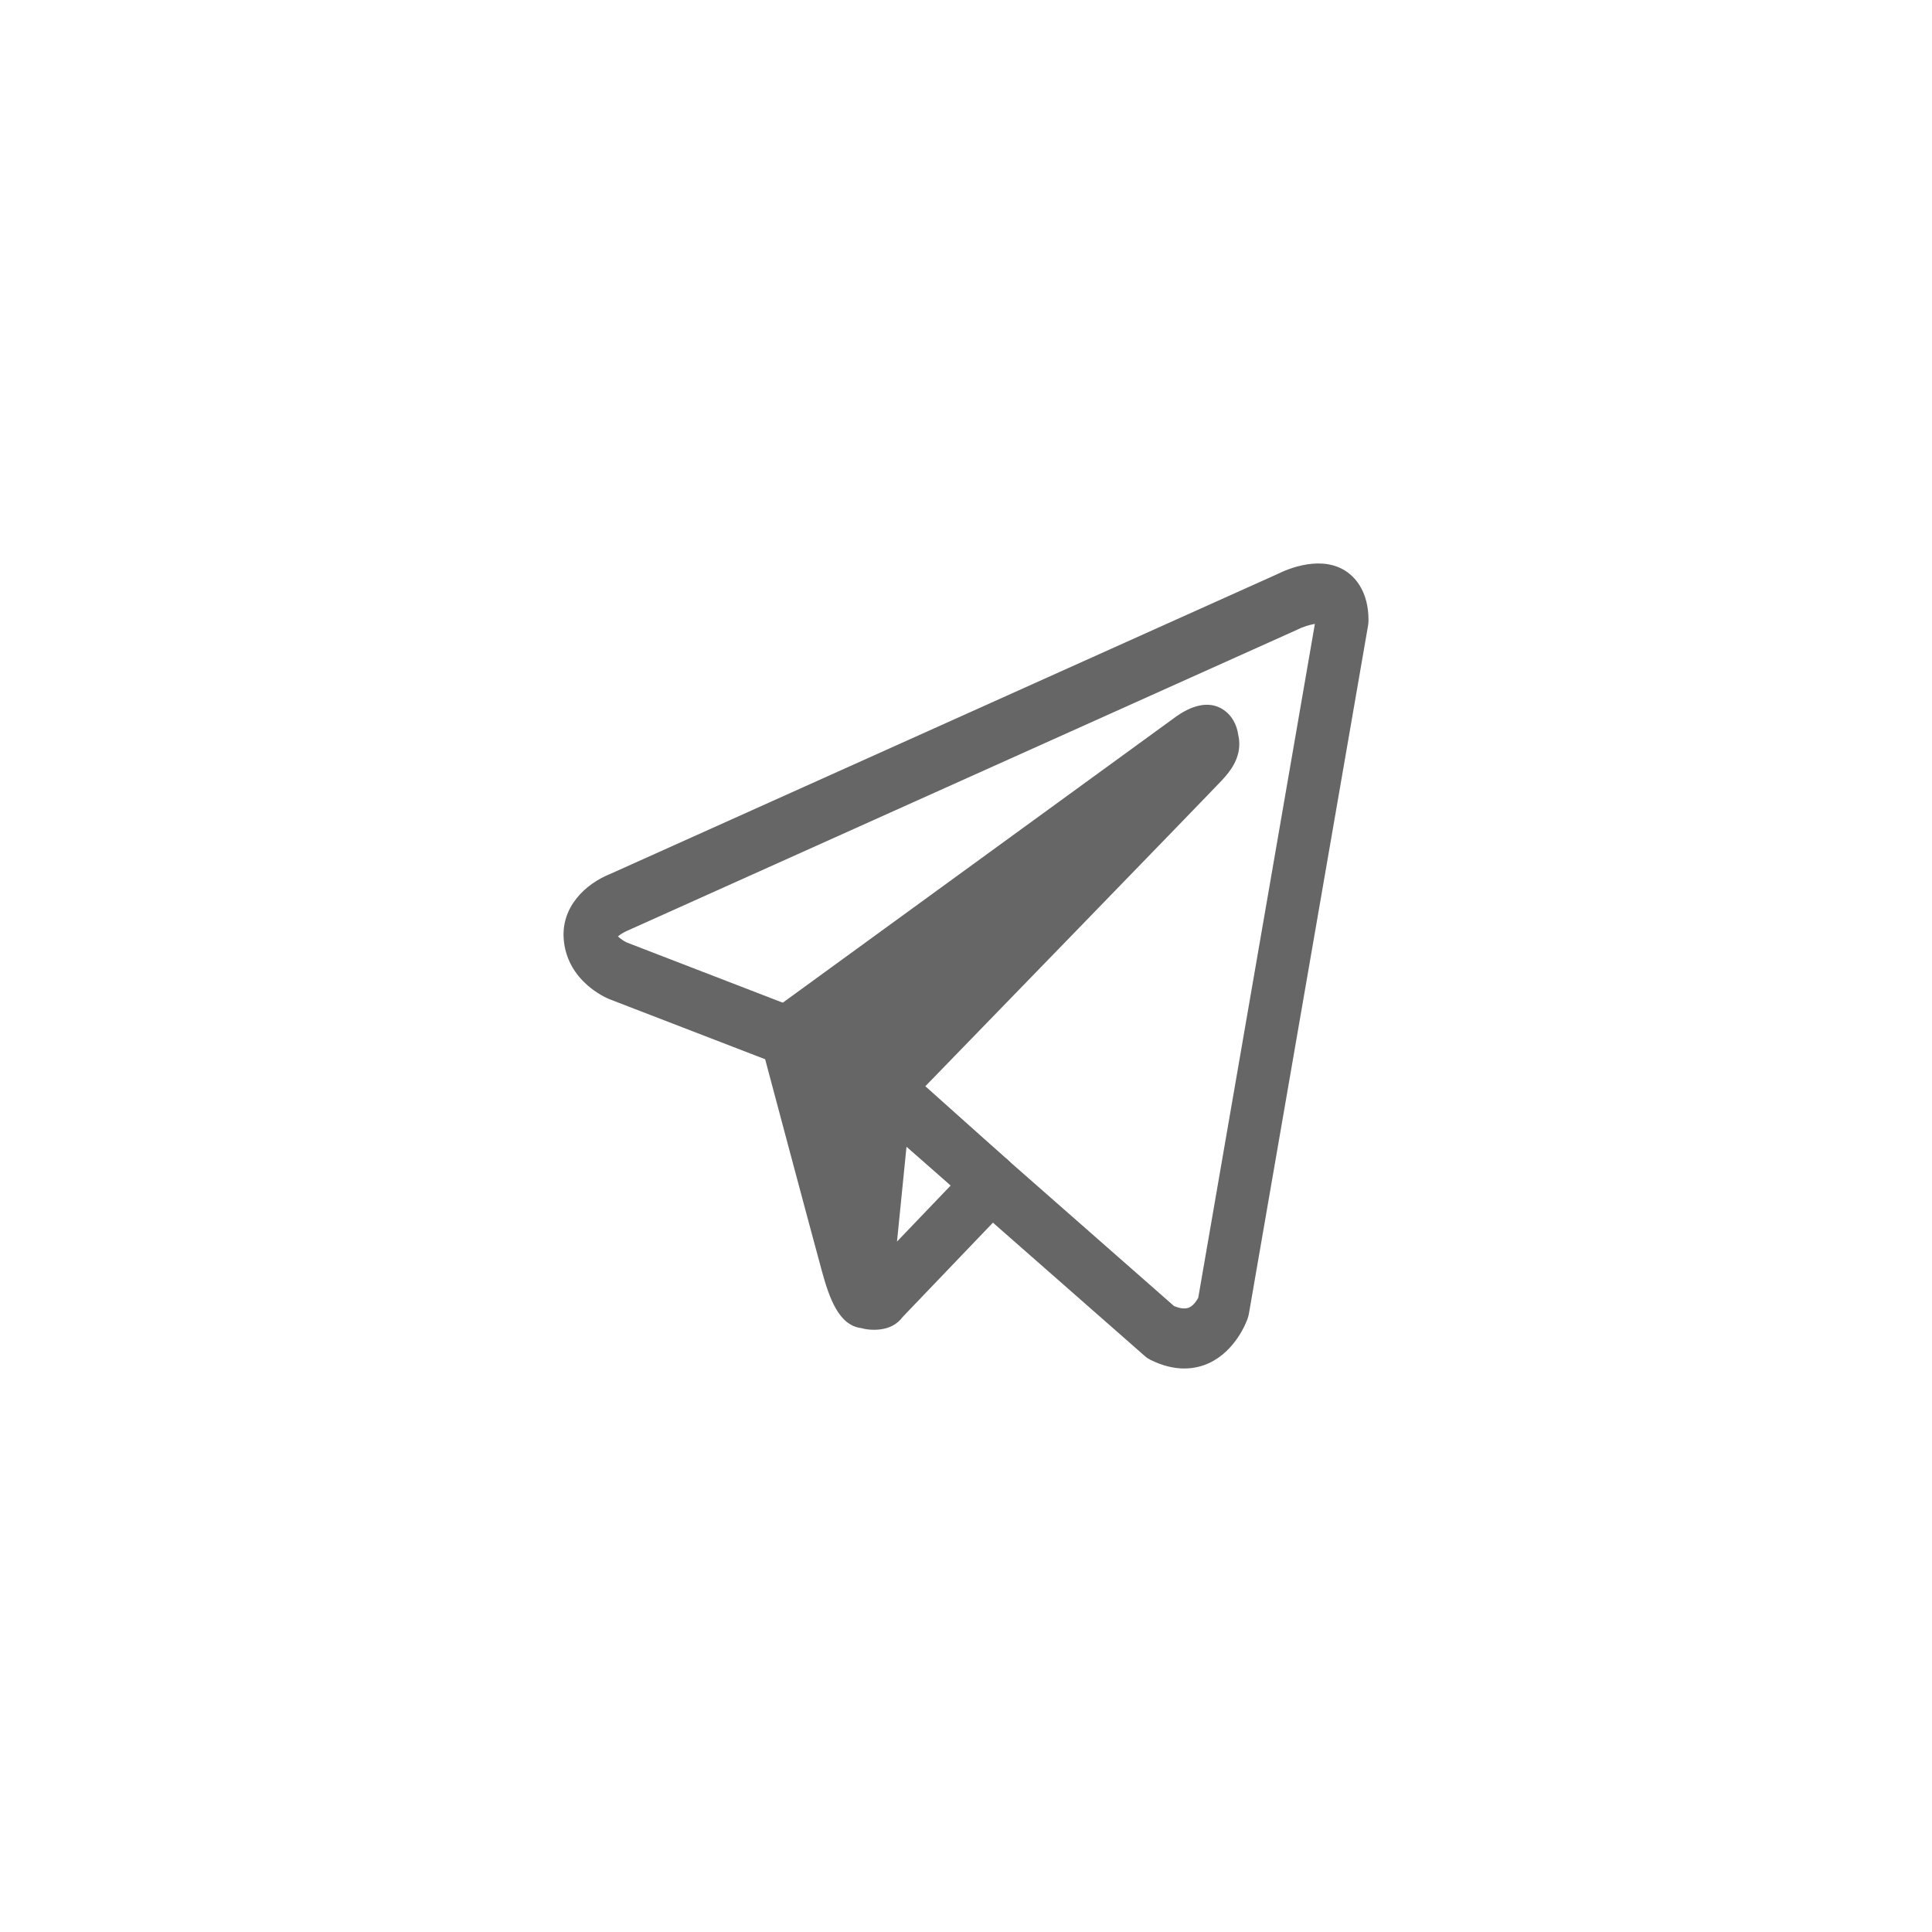 <?xml version="1.0" encoding="UTF-8" standalone="no"?><!DOCTYPE svg PUBLIC "-//W3C//DTD SVG 1.1//EN" "http://www.w3.org/Graphics/SVG/1.1/DTD/svg11.dtd"><svg width="100%" height="100%" viewBox="0 0 24 24" version="1.1" xmlns="http://www.w3.org/2000/svg" xmlns:xlink="http://www.w3.org/1999/xlink" xml:space="preserve" xmlns:serif="http://www.serif.com/" style="fill-rule:evenodd;clip-rule:evenodd;stroke-linejoin:round;stroke-miterlimit:2;"><path d="M14.584,16.224c0.079,0.033 0.143,0.039 0.191,0.017c0.055,-0.026 0.093,-0.089 0.11,-0.119l1.449,-8.372c-0.066,0.011 -0.154,0.039 -0.211,0.068c-0.004,0.002 -0.008,0.004 -0.012,0.006l-8.303,3.731c-0.004,0.002 -0.008,0.004 -0.013,0.006c-0.039,0.016 -0.086,0.044 -0.119,0.071c0.029,0.028 0.074,0.06 0.113,0.077l2.083,0.804c0.013,0.004 0.025,0.01 0.037,0.017l1.241,0.687c0.02,0.011 0.039,0.025 0.057,0.04l3.377,2.967Zm0.127,0.776c-0.121,0 -0.262,-0.029 -0.421,-0.108c-0.024,-0.012 -0.047,-0.027 -0.068,-0.046l-3.385,-2.973l-1.193,-0.661l-2.069,-0.798c-0.001,0 -0.003,-0.001 -0.005,-0.002c-0.052,-0.021 -0.511,-0.221 -0.565,-0.72c-0.047,-0.428 0.277,-0.716 0.572,-0.834l8.29,-3.726c0.136,-0.068 0.569,-0.25 0.879,-0.018c0.095,0.071 0.254,0.242 0.254,0.588c0,0.024 -0.002,0.048 -0.006,0.072l-1.479,8.541c-0.004,0.022 -0.009,0.044 -0.017,0.066c-0.014,0.04 -0.146,0.395 -0.475,0.55c-0.079,0.037 -0.184,0.069 -0.312,0.069" style="fill:#666;fill-rule:nonzero;"/><path d="M12.317,14.702l-1.35,1.41c0,0.046 -0.221,0.046 -0.221,0l0.259,-2.584l0.014,-0.046c0,0 3.784,-3.897 3.939,-4.063c0.155,-0.166 0.103,-0.201 0.103,-0.201c0.011,-0.202 -0.279,0 -0.279,0l-5.014,3.648c0,0 0.63,2.369 0.755,2.819c0.124,0.451 0.197,0.442 0.223,0.442" style="fill:#666;fill-rule:nonzero;"/><path d="M10.152,13.029c0.095,0.357 0.268,1.005 0.418,1.567l0.111,-1.111c0.003,-0.028 0.008,-0.056 0.017,-0.083l0.014,-0.045c0.018,-0.059 0.049,-0.111 0.089,-0.152c0.582,-0.6 1.401,-1.443 2.141,-2.207l-2.79,2.031Zm0.705,3.49c-0.061,0 -0.113,-0.008 -0.159,-0.021c-0.279,-0.034 -0.397,-0.377 -0.486,-0.7c-0.123,-0.447 -0.73,-2.726 -0.756,-2.823c-0.043,-0.16 0.014,-0.334 0.137,-0.424l5.015,-3.648c0.001,-0.002 0.003,-0.003 0.005,-0.004c0.16,-0.112 0.392,-0.216 0.59,-0.079c0.097,0.067 0.161,0.178 0.179,0.309c0.005,0.022 0.009,0.045 0.011,0.068c0.02,0.215 -0.103,0.378 -0.213,0.495c-0.144,0.155 -3.298,3.403 -3.862,3.984l-0.175,1.747l0.954,-0.996c0.133,-0.139 0.339,-0.128 0.46,0.024c0.121,0.152 0.112,0.388 -0.021,0.527l-1.322,1.381c-0.065,0.089 -0.176,0.16 -0.357,0.16" style="fill:#666;fill-rule:nonzero;"/><path d="M12.316,15.075c-0.07,0 -0.14,-0.025 -0.2,-0.079l-1.312,-1.174c-0.142,-0.127 -0.167,-0.362 -0.056,-0.524c0.111,-0.162 0.315,-0.191 0.457,-0.064l1.312,1.174c0.142,0.127 0.167,0.362 0.056,0.524c-0.064,0.094 -0.16,0.143 -0.257,0.143" style="fill:#666;fill-rule:nonzero;"/></svg>